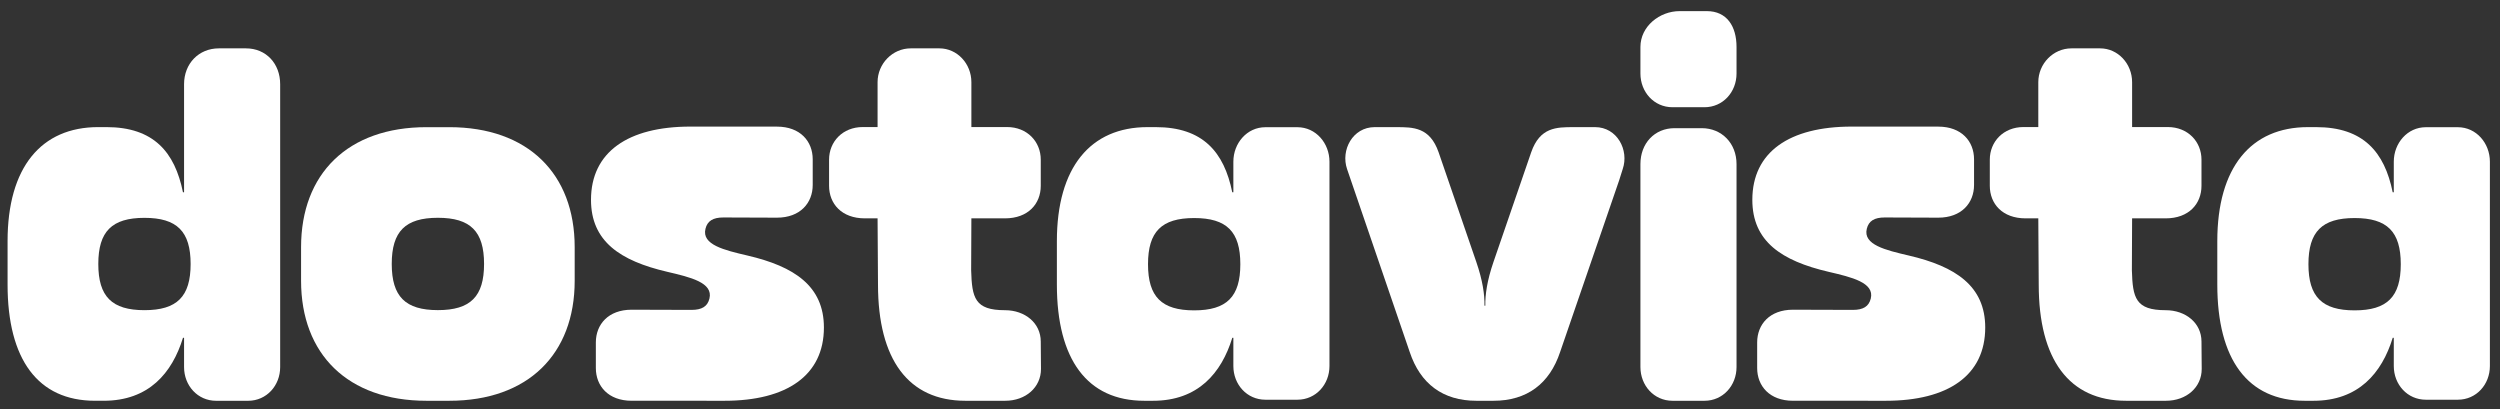 <?xml version="1.0" encoding="UTF-8"?> <svg xmlns="http://www.w3.org/2000/svg" width="165" height="27" viewBox="0 0 165 27" fill="none"><rect x="0" y="0" width="165" height="27" fill="#333333" stroke="none"/><g clip-path="url(#clip0_206_3)"><path d="M114.611 4.855C114.611 6.074 113.714 7.077 112.497 7.077H110.381C109.162 7.075 108.268 6.071 108.268 4.852V3.1C108.268 1.738 109.532 0.734 110.858 0.734H112.649C113.975 0.734 114.611 1.738 114.611 3.1V4.855Z" fill="white"></path><path fill-rule="evenodd" clip-rule="evenodd" d="M12.148 5.558V12.688H12.075C11.537 10.037 10.141 8.389 7.022 8.389H6.484C2.723 8.389 0.5 11.04 0.5 15.914V18.781C0.5 23.726 2.507 26.45 6.268 26.45H6.845C9.819 26.45 11.361 24.622 12.078 22.293H12.148V24.229C12.148 25.448 13.045 26.452 14.262 26.452H16.378C17.597 26.449 18.491 25.446 18.491 24.227V5.558C18.491 4.196 17.56 3.192 16.235 3.192H14.444C13.118 3.192 12.148 4.196 12.148 5.558ZM6.488 17.424C6.488 19.574 7.385 20.471 9.534 20.471C11.684 20.471 12.581 19.574 12.581 17.424C12.581 15.275 11.684 14.378 9.534 14.378C7.385 14.378 6.488 15.275 6.488 17.424Z" fill="white"></path><path fill-rule="evenodd" clip-rule="evenodd" d="M19.871 16.311V18.534C19.871 23.371 22.951 26.451 28.147 26.451H29.652C34.849 26.451 37.929 23.371 37.929 18.534V16.311C37.929 11.473 34.849 8.393 29.652 8.393H28.147C22.954 8.393 19.871 11.473 19.871 16.311ZM28.901 20.468C26.752 20.468 25.855 19.571 25.855 17.421C25.855 15.271 26.752 14.374 28.901 14.374C31.051 14.374 31.948 15.271 31.948 17.421C31.948 19.571 31.051 20.468 28.901 20.468Z" fill="white"></path><path d="M114.611 24.226V10.828C114.611 9.464 113.641 8.459 112.315 8.459H110.524C109.199 8.459 108.268 9.464 108.268 10.828V24.223C108.268 25.444 109.162 26.449 110.381 26.451H112.497C113.714 26.451 114.611 25.447 114.611 24.226Z" fill="white"></path><path d="M88.907 11.159C88.478 9.909 89.273 8.39 90.732 8.39L92.149 8.391C93.274 8.391 94.37 8.391 94.948 10.05L97.438 17.294C97.856 18.51 97.99 19.449 97.975 20.173H98.032C98.017 19.449 98.15 18.51 98.568 17.294L101.059 10.05C101.637 8.391 102.732 8.391 103.857 8.391L105.274 8.39C106.733 8.39 107.529 9.909 107.099 11.159L106.864 11.903L102.968 23.232C102.27 25.33 100.778 26.451 98.566 26.451H97.442C95.23 26.451 93.739 25.33 93.041 23.232L88.907 11.159Z" fill="white"></path><path fill-rule="evenodd" clip-rule="evenodd" d="M81.329 12.69H81.402V10.67C81.402 9.451 82.299 8.396 83.515 8.396H85.631C86.85 8.398 87.745 9.453 87.745 10.672V24.156C87.745 25.375 86.85 26.379 85.631 26.381H83.515C82.299 26.381 81.402 25.378 81.402 24.159V22.295H81.332C80.614 24.624 79.073 26.451 76.099 26.451H75.522C71.76 26.451 69.754 23.727 69.754 18.783V15.916C69.754 11.042 71.976 8.39 75.737 8.39H76.276C79.395 8.39 80.791 10.039 81.329 12.69ZM75.769 17.438C75.769 19.587 76.665 20.484 78.815 20.484C80.965 20.484 81.862 19.587 81.862 17.438C81.862 15.288 80.965 14.391 78.815 14.391C76.665 14.391 75.769 15.288 75.769 17.438Z" fill="white"></path><path fill-rule="evenodd" clip-rule="evenodd" d="M157.99 12.69H157.918C157.38 10.039 155.984 8.39 152.864 8.39H152.326C148.565 8.39 146.342 11.042 146.342 15.916V18.783C146.342 23.727 148.349 26.451 152.11 26.451H152.688C155.661 26.451 157.203 24.624 157.92 22.295H157.99V24.159C157.99 25.378 158.887 26.381 160.104 26.381H162.22C163.439 26.379 164.333 25.375 164.333 24.156V10.672C164.333 9.453 163.439 8.399 162.22 8.396H160.104C158.887 8.396 157.99 9.451 157.99 10.67V12.69ZM155.404 20.484C153.254 20.484 152.357 19.587 152.357 17.438C152.357 15.288 153.254 14.391 155.404 14.391C157.554 14.391 158.451 15.288 158.451 17.438C158.451 19.587 157.554 20.484 155.404 20.484Z" fill="white"></path><path d="M64.111 5.421C64.111 4.203 63.174 3.192 62.004 3.192H60.105C58.908 3.192 57.92 4.203 57.92 5.421V8.385H56.942C55.616 8.385 54.719 9.352 54.719 10.535V12.262C54.719 13.444 55.544 14.412 57.085 14.412H57.92L57.948 18.783C57.948 23.727 59.955 26.451 63.716 26.451H66.34C67.702 26.451 68.705 25.563 68.705 24.349L68.69 22.541C68.69 21.326 67.656 20.473 66.324 20.473C64.337 20.473 64.148 19.665 64.096 17.838L64.111 14.412H66.324C67.866 14.412 68.69 13.444 68.69 12.262V10.535C68.69 9.352 67.793 8.385 66.467 8.385H64.111V5.421Z" fill="white"></path><path d="M138.612 3.192C139.782 3.192 140.719 4.203 140.719 5.421V8.385H143.075C144.401 8.385 145.298 9.352 145.298 10.535V12.262C145.298 13.444 144.474 14.412 142.932 14.412H140.719L140.704 17.838C140.756 19.665 140.945 20.473 142.932 20.473C144.264 20.473 145.298 21.326 145.298 22.541L145.313 24.349C145.313 25.563 144.309 26.451 142.947 26.451H140.324C136.562 26.451 134.556 23.727 134.556 18.783L134.528 14.412H133.693C132.151 14.412 131.327 13.444 131.327 12.262V10.535C131.327 9.352 132.224 8.385 133.55 8.385H134.528V5.421C134.528 4.203 135.516 3.192 136.713 3.192H138.612Z" fill="white"></path><path d="M44.041 17.94C40.93 17.215 39.006 15.928 39.006 13.19C39.006 10.037 41.446 8.355 45.566 8.355L48.298 8.357H51.278C52.817 8.357 53.639 9.328 53.639 10.515V12.207C53.639 13.395 52.817 14.366 51.278 14.366L47.746 14.353C47.061 14.353 46.689 14.578 46.561 15.1C46.302 16.153 47.804 16.509 49.336 16.866C52.425 17.586 54.378 18.879 54.378 21.616C54.378 24.769 51.938 26.451 47.818 26.451L45.086 26.45H41.688C40.149 26.45 39.326 25.479 39.326 24.291V22.599C39.326 21.412 40.149 20.441 41.688 20.441L45.638 20.453C46.323 20.453 46.695 20.228 46.823 19.707C47.083 18.654 45.572 18.297 44.041 17.94Z" fill="white"></path><path d="M120.688 17.94C117.578 17.215 115.654 15.928 115.654 13.19C115.654 10.037 118.093 8.355 122.214 8.355L124.946 8.357H127.925C129.464 8.357 130.287 9.328 130.287 10.515V12.207C130.287 13.395 129.464 14.366 127.925 14.366L124.394 14.353C123.709 14.353 123.337 14.578 123.208 15.1C122.949 16.153 124.452 16.509 125.984 16.866C129.073 17.586 131.025 18.879 131.025 21.616C131.025 24.769 128.586 26.451 124.465 26.451L121.733 26.45H118.335C116.796 26.45 115.973 25.479 115.973 24.291V22.599C115.973 21.412 116.796 20.441 118.335 20.441L122.286 20.453C122.971 20.453 123.342 20.228 123.471 19.707C123.73 18.654 122.22 18.297 120.688 17.94Z" fill="white"></path></g><defs><clipPath id="clip0_206_3"><rect width="165" height="27" fill="white"></rect></clipPath></defs></svg> 